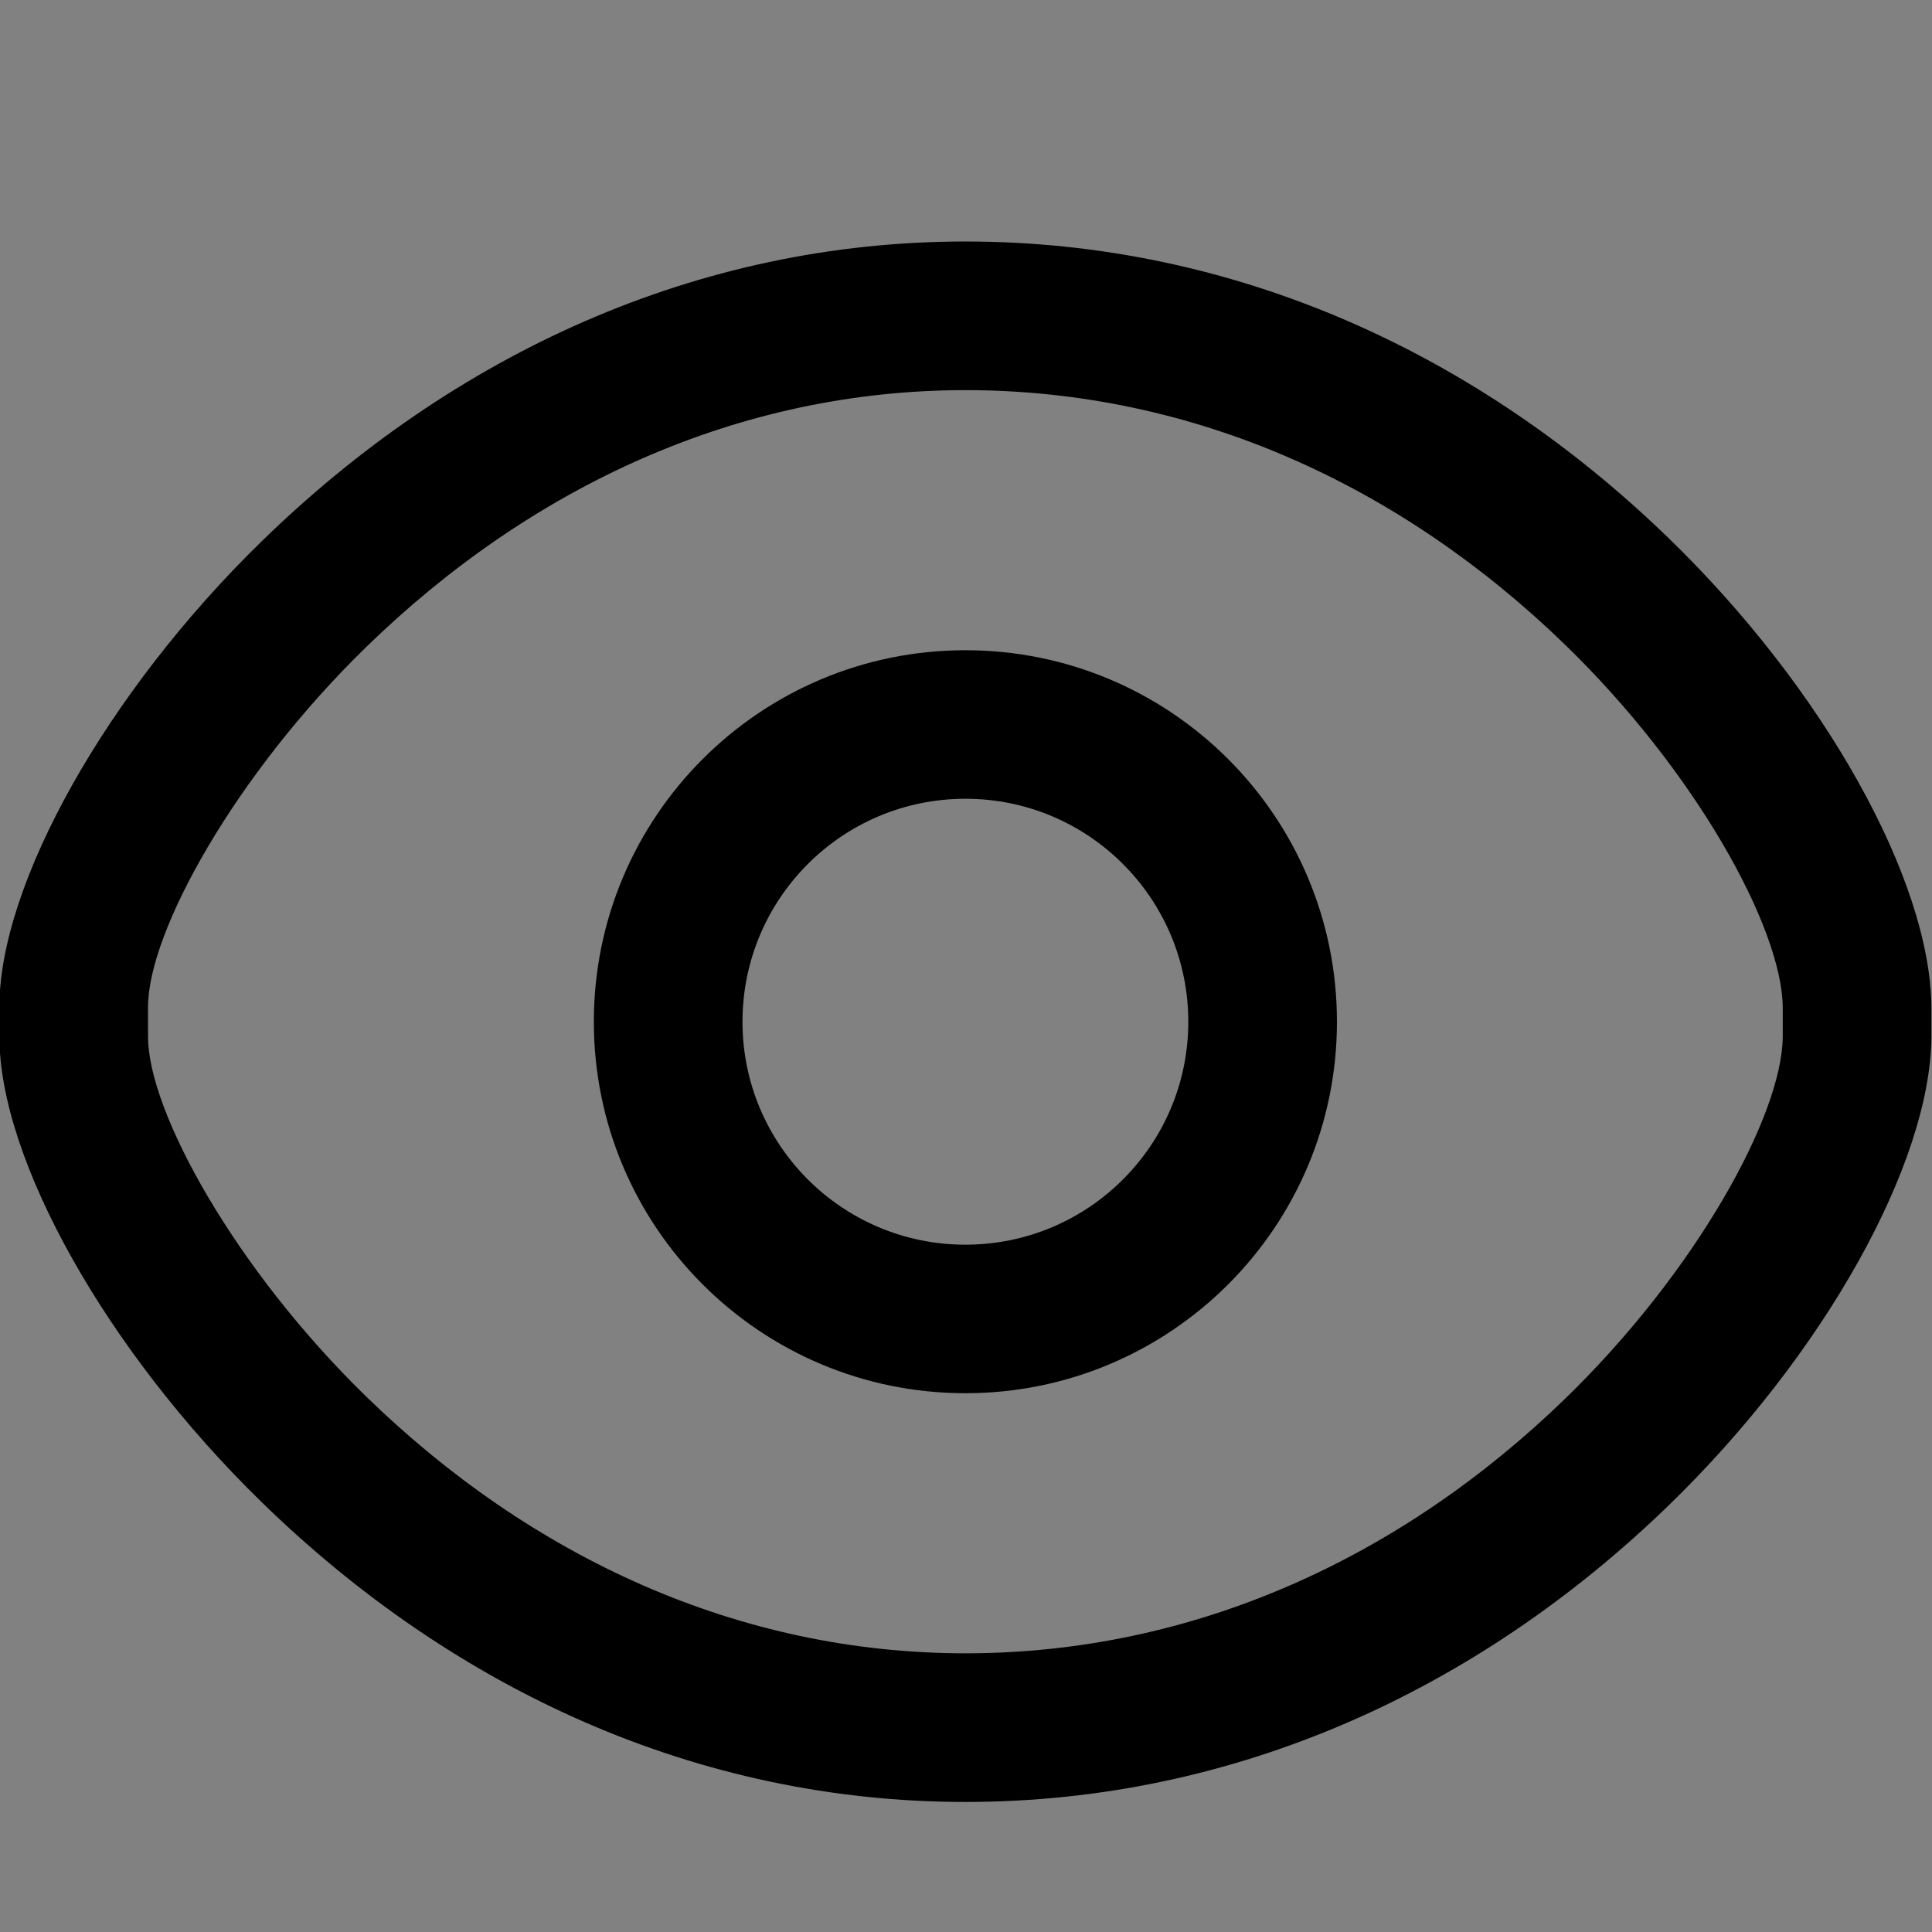 <?xml version="1.0" encoding="UTF-8"?>
<svg width="16px" height="16px" viewBox="0 0 16 16" version="1.1" xmlns="http://www.w3.org/2000/svg" xmlns:xlink="http://www.w3.org/1999/xlink">
    <rect x="0" y="0" width="16" height="16" fill="#808080" stroke="none"/>
    <title>浏览</title>
    <g id="页面-1" stroke="none" stroke-width="1" fill="none" fill-rule="evenodd">
        <g id="11" transform="translate(-669, -926)">
            <g id="编组" transform="translate(668.995, 920)">
                <g id="浏览" transform="translate(0, 6)">
                    <rect id="矩形" fill="#FFFFFF" opacity="0.01" x="0" y="0" width="16" height="16"></rect>
                    <path d="M8,2 C5.774,2 3.76,2.936 2.175,4.48 C0.883,5.738 0,7.325 0,8.338 L0,8.585 C0,9.599 0.883,11.185 2.175,12.443 C3.76,13.987 5.774,14.923 8,14.923 C10.229,14.923 12.241,13.999 13.819,12.472 C15.114,11.218 15.991,9.635 16,8.59 L16,8.338 C15.991,7.288 15.114,5.705 13.819,4.452 C12.241,2.924 10.228,2 8,2 Z M8,3.231 C9.887,3.231 11.602,4.018 12.963,5.336 C14.042,6.381 14.764,7.682 14.769,8.344 L14.769,8.585 C14.764,9.242 14.042,10.542 12.963,11.587 C11.602,12.905 9.886,13.692 8,13.692 C6.119,13.692 4.402,12.895 3.034,11.562 C1.957,10.513 1.231,9.208 1.231,8.585 L1.231,8.338 C1.231,7.715 1.957,6.411 3.034,5.362 C4.402,4.029 6.119,3.231 8,3.231 Z" id="形状" fill="#000000"></path>
                    <path d="M8,5.385 C6.301,5.385 4.923,6.762 4.923,8.462 C4.923,10.161 6.301,11.538 8,11.538 C9.699,11.538 11.077,10.161 11.077,8.462 C11.077,6.762 9.699,5.385 8,5.385 Z M8,6.615 C9.02,6.615 9.846,7.442 9.846,8.462 C9.846,9.481 9.02,10.308 8,10.308 C6.98,10.308 6.154,9.481 6.154,8.462 C6.154,7.442 6.98,6.615 8,6.615 L8,6.615 Z" id="形状" fill="#000000"></path>
                </g>
            </g>
        </g>
    </g>
</svg>